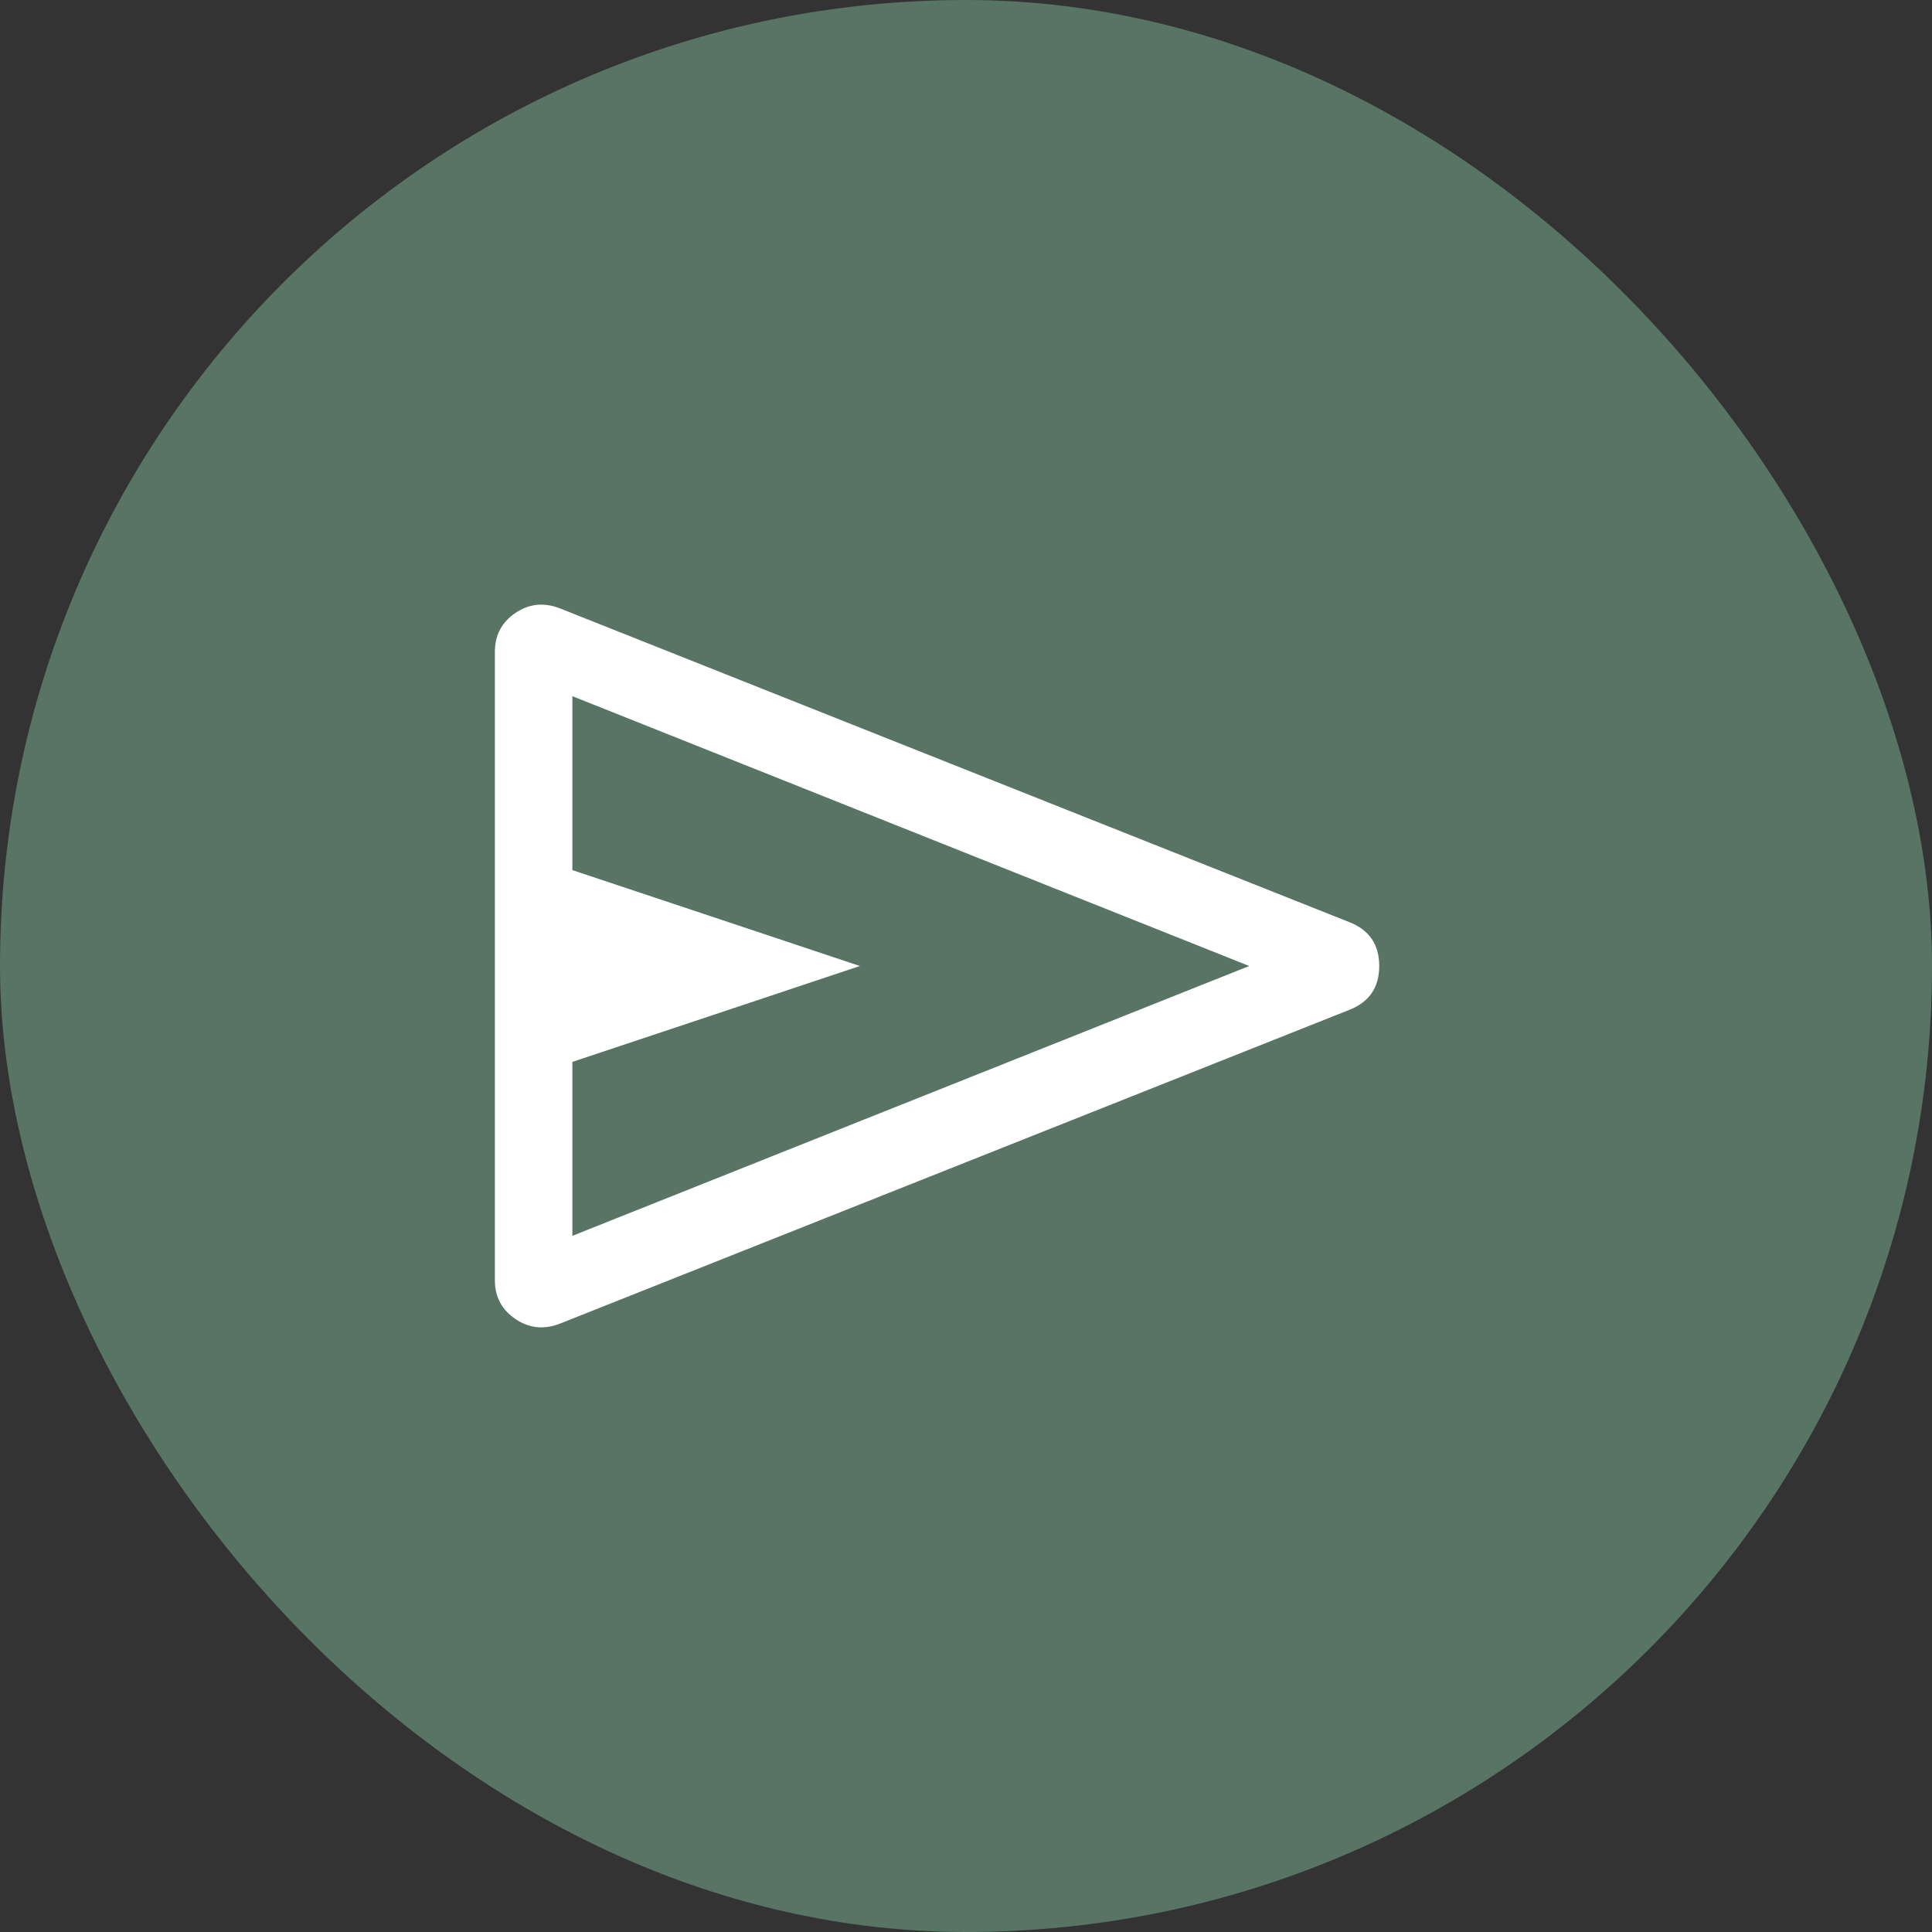 <?xml version="1.0" encoding="UTF-8"?> <svg xmlns="http://www.w3.org/2000/svg" width="27" height="27" viewBox="0 0 27 27" fill="none"><rect x="0" y="0" width="27" height="27" fill="#333333" stroke="none"/><rect x="0.5" y="0.5" width="26" height="26" rx="13" fill="#587465"></rect><rect x="0.5" y="0.5" width="26" height="26" rx="13" stroke="#587465"></rect><mask id="mask0_486_308" style="mask-type:alpha" maskUnits="userSpaceOnUse" x="3" y="3" width="21" height="21"><rect x="3.5" y="3.5" width="20" height="20" fill="#D9D9D9"></rect></mask><g mask="url(#mask0_486_308)"><path d="M18.852 14.115L7.825 18.498C7.601 18.585 7.394 18.563 7.203 18.433C7.012 18.304 6.916 18.123 6.916 17.891V9.109C6.916 8.877 7.012 8.696 7.203 8.566C7.394 8.437 7.601 8.415 7.825 8.502L18.852 12.885C19.134 12.994 19.275 13.199 19.275 13.5C19.275 13.801 19.134 14.006 18.852 14.115ZM7.999 17.271L17.458 13.5L7.999 9.729V12.16L12.018 13.5L7.999 14.84V17.271Z" fill="white"></path></g></svg> 